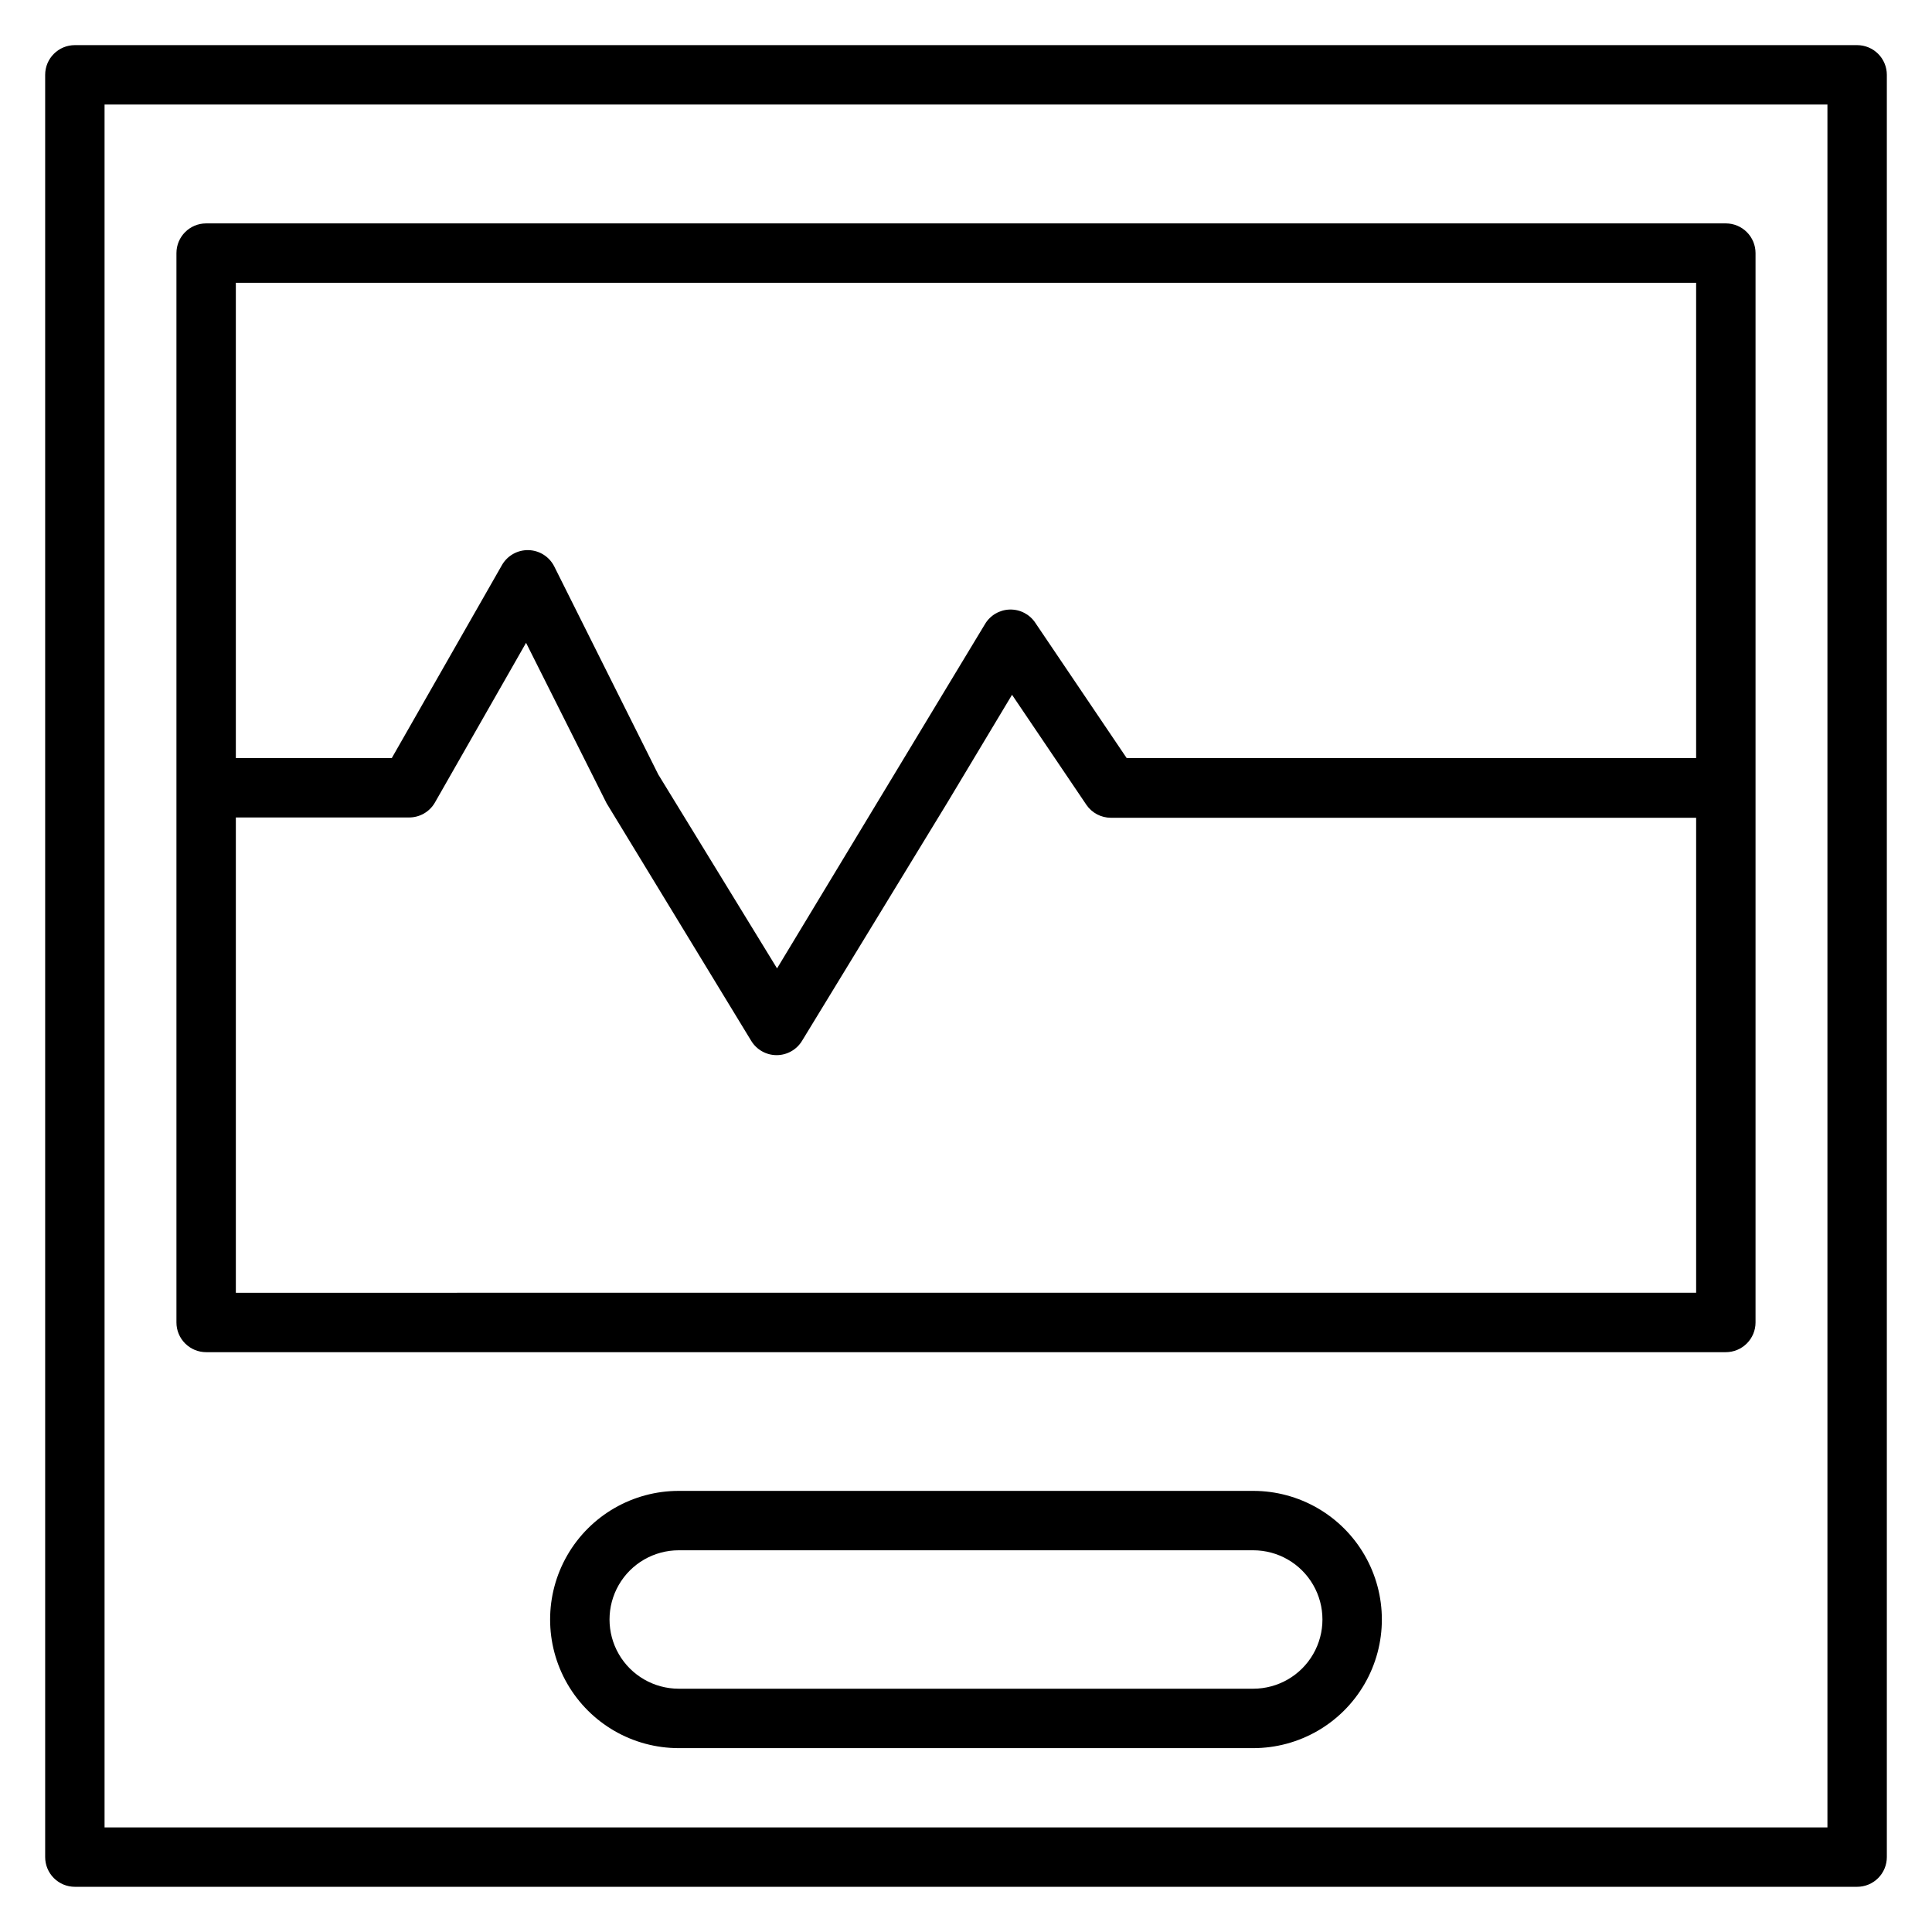 <?xml version="1.0" encoding="UTF-8"?>
<!-- Uploaded to: ICON Repo, www.svgrepo.com, Generator: ICON Repo Mixer Tools -->
<svg fill="#000000" width="800px" height="800px" version="1.1" viewBox="144 144 512 512" xmlns="http://www.w3.org/2000/svg">
 <g>
  <path d="m636.16 155.96h-472.32c-4.348 0-7.871 3.523-7.871 7.871v472.32c0 2.086 0.832 4.09 2.305 5.566 1.477 1.477 3.481 2.305 5.566 2.305h472.32c2.086 0 4.09-0.828 5.566-2.305 1.477-1.477 2.305-3.481 2.305-5.566v-472.32c0-2.086-0.828-4.09-2.305-5.566-1.477-1.473-3.481-2.305-5.566-2.305zm-7.871 472.32h-456.58v-456.58h456.58z"/>
  <path d="m198.63 502.34h402.73c2.09 0 4.09-0.832 5.566-2.309 1.477-1.473 2.309-3.477 2.309-5.566v-283.39c0-2.09-0.832-4.09-2.309-5.566-1.477-1.477-3.477-2.305-5.566-2.305h-402.73c-4.348 0-7.871 3.523-7.871 7.871v283.39c0 2.09 0.828 4.094 2.305 5.566 1.477 1.477 3.477 2.309 5.566 2.309zm7.871-15.742v-125.96h45.895c2.824 0.012 5.438-1.488 6.848-3.934l24.168-42.352 21.332 42.508 38.336 62.977c1.43 2.352 3.981 3.789 6.731 3.789 2.754 0 5.305-1.438 6.734-3.789l38.414-62.977 17.238-28.734 19.68 29.125v0.004c1.469 2.168 3.918 3.469 6.535 3.465h155.08v125.87zm386.99-267.65v125.95h-150.91l-24.246-35.895v-0.004c-1.512-2.238-4.066-3.547-6.769-3.461-2.695 0.082-5.16 1.535-6.535 3.856l-55.105 91.238-31.488-51.406-27.551-55.105v0.004c-1.297-2.59-3.914-4.254-6.809-4.336-2.894-0.082-5.598 1.434-7.043 3.941l-29.207 51.168h-41.328v-125.95z"/>
  <path d="m476.12 539.1h-152.25c-12.176 0-23.43 6.496-29.52 17.043-6.086 10.547-6.086 23.539 0 34.086 6.09 10.547 17.344 17.043 29.52 17.043h152.25c12.176 0 23.43-6.496 29.52-17.043 6.09-10.547 6.09-23.539 0-34.086s-17.344-17.043-29.52-17.043zm0 52.426h-152.25c-6.551 0-12.605-3.496-15.883-9.168-3.277-5.676-3.277-12.668 0-18.344 3.277-5.676 9.332-9.172 15.883-9.172h152.25c6.555 0 12.609 3.496 15.883 9.172 3.277 5.676 3.277 12.668 0 18.344-3.273 5.672-9.328 9.168-15.883 9.168z"/>
 </g>
</svg>
